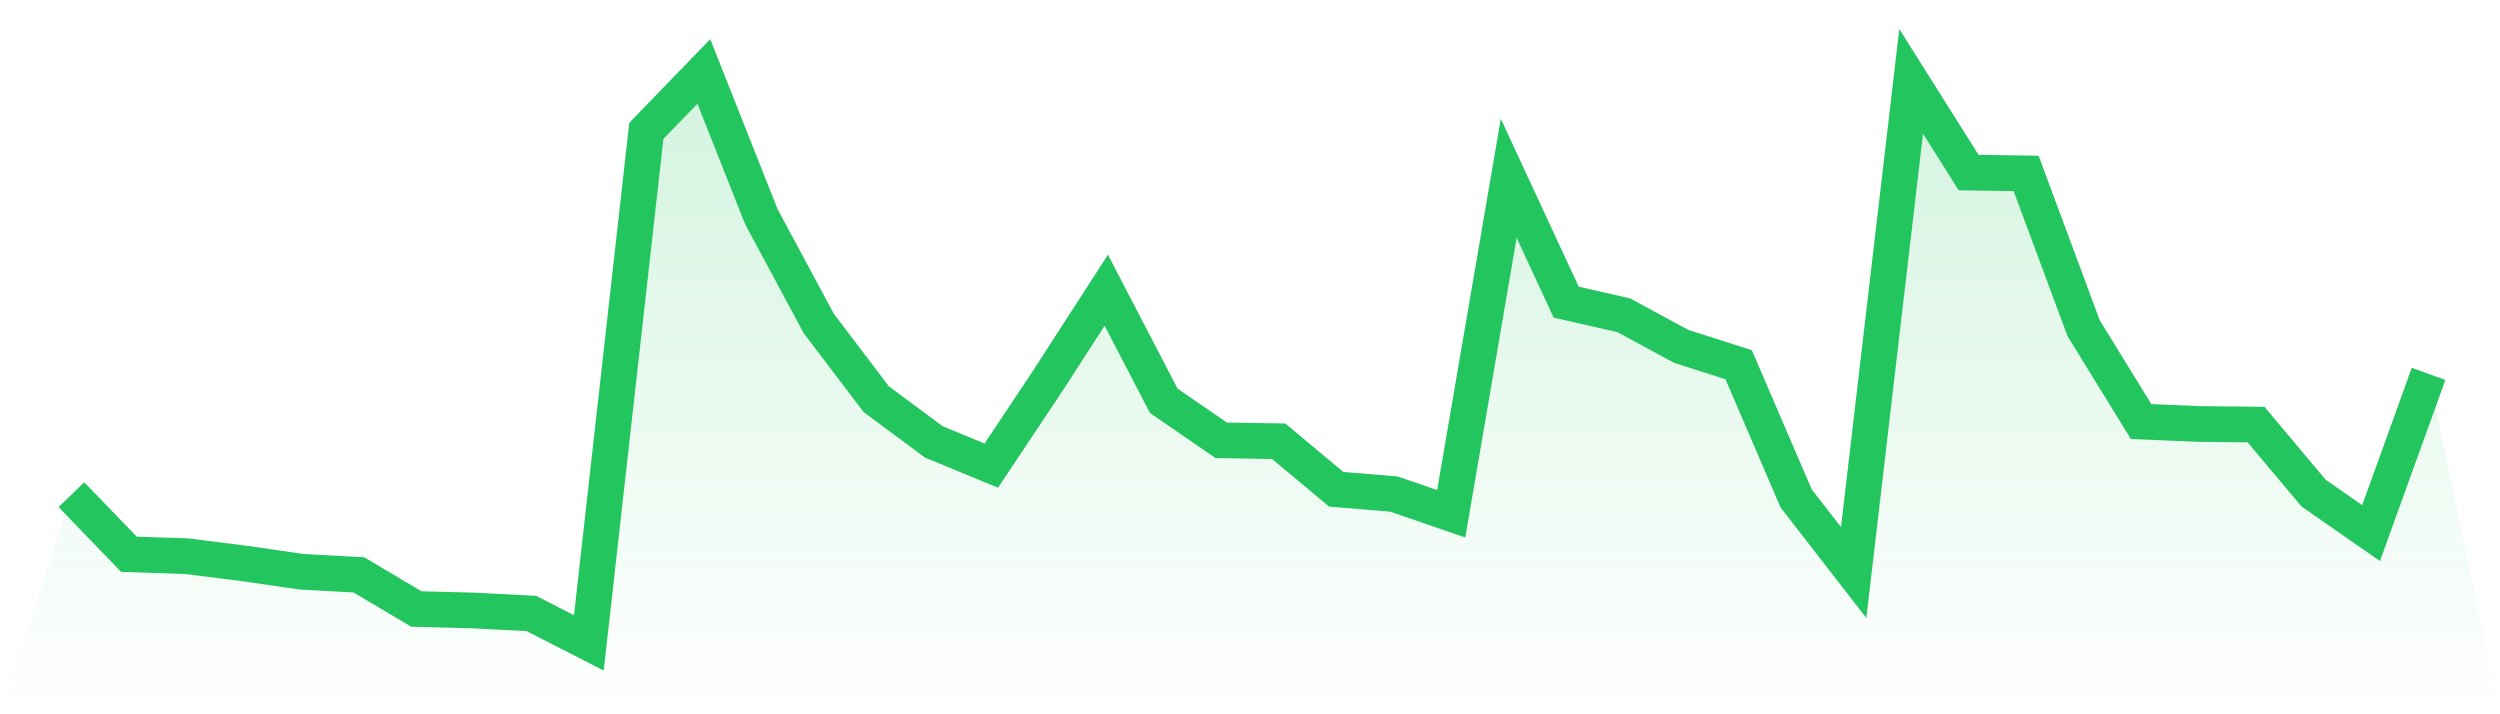 <svg viewBox="0 0 140 40" xmlns="http://www.w3.org/2000/svg">
<defs>
<linearGradient id="gradient" x1="0" x2="0" y1="0" y2="1">
<stop offset="0%" stop-color="#22c55e" stop-opacity="0.2"/>
<stop offset="100%" stop-color="#22c55e" stop-opacity="0"/>
</linearGradient>
</defs>
<path d="M4,27.701 L4,27.701 L7.22,31.039 L10.439,31.145 L13.659,31.551 L16.878,32.017 L20.098,32.193 L23.317,34.104 L26.537,34.189 L29.756,34.354 L32.976,36 L36.195,7.328 L39.415,4 L42.634,12.129 L45.854,18.119 L49.073,22.357 L52.293,24.746 L55.512,26.074 L58.732,21.238 L61.951,16.251 L65.171,22.445 L68.39,24.658 L71.61,24.71 L74.829,27.401 L78.049,27.664 L81.268,28.772 L84.488,9.985 L87.707,16.921 L90.927,17.654 L94.146,19.397 L97.366,20.425 L100.585,27.913 L103.805,32.061 L107.024,4.555 L110.244,9.664 L113.463,9.71 L116.683,18.378 L119.902,23.607 L123.122,23.742 L126.341,23.778 L129.561,27.613 L132.78,29.854 L136,20.938 L140,40 L0,40 z" fill="url(#gradient)"/>
<path d="M4,27.701 L4,27.701 L7.22,31.039 L10.439,31.145 L13.659,31.551 L16.878,32.017 L20.098,32.193 L23.317,34.104 L26.537,34.189 L29.756,34.354 L32.976,36 L36.195,7.328 L39.415,4 L42.634,12.129 L45.854,18.119 L49.073,22.357 L52.293,24.746 L55.512,26.074 L58.732,21.238 L61.951,16.251 L65.171,22.445 L68.39,24.658 L71.61,24.71 L74.829,27.401 L78.049,27.664 L81.268,28.772 L84.488,9.985 L87.707,16.921 L90.927,17.654 L94.146,19.397 L97.366,20.425 L100.585,27.913 L103.805,32.061 L107.024,4.555 L110.244,9.664 L113.463,9.71 L116.683,18.378 L119.902,23.607 L123.122,23.742 L126.341,23.778 L129.561,27.613 L132.78,29.854 L136,20.938" fill="none" stroke="#22c55e" stroke-width="2"/>
</svg>